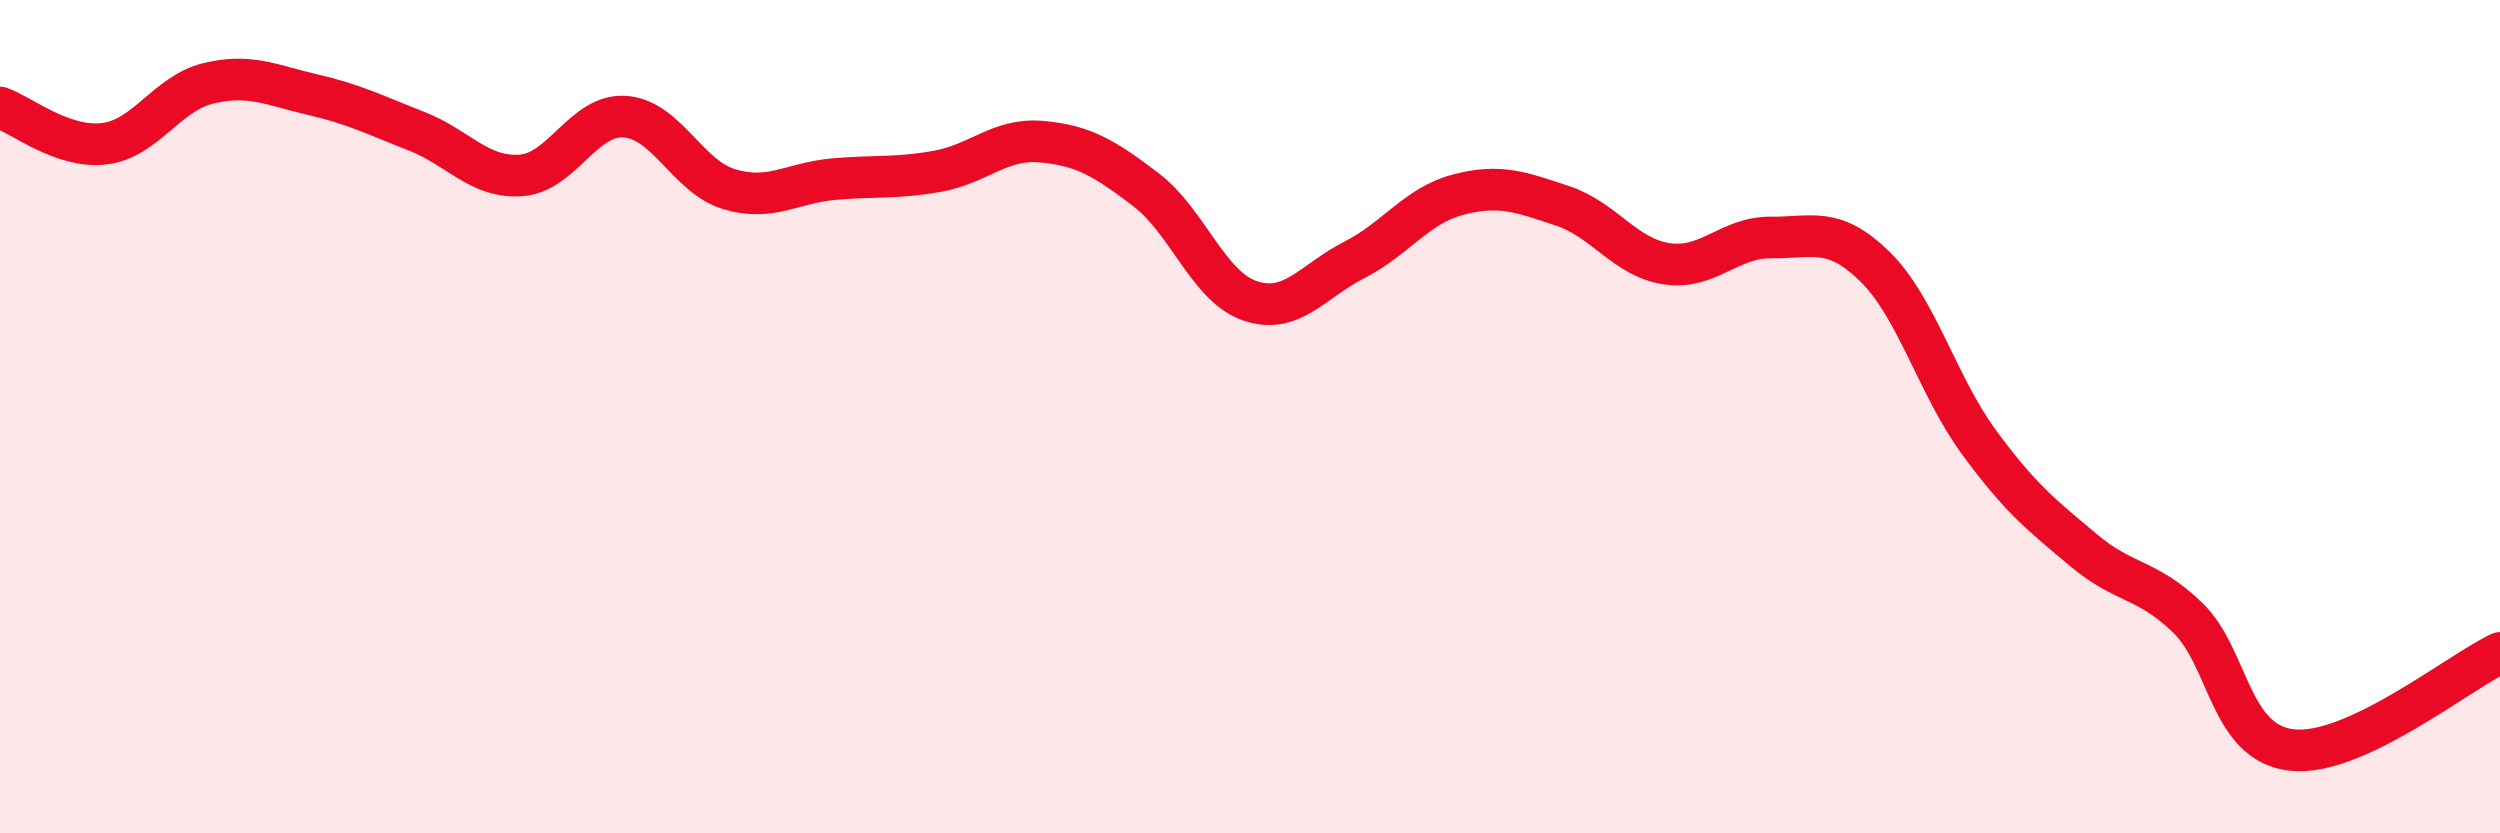 
    <svg width="60" height="20" viewBox="0 0 60 20" xmlns="http://www.w3.org/2000/svg">
      <path
        d="M 0,2.58 C 0.5,2.75 1.5,3.57 2.5,3.45 C 3.5,3.33 4,2.24 5,2 C 6,1.76 6.5,2.04 7.5,2.27 C 8.5,2.5 9,2.76 10,3.15 C 11,3.54 11.5,4.28 12.5,4.21 C 13.5,4.14 14,2.73 15,2.8 C 16,2.87 16.5,4.24 17.5,4.54 C 18.5,4.84 19,4.39 20,4.3 C 21,4.21 21.5,4.29 22.5,4.11 C 23.5,3.93 24,3.31 25,3.4 C 26,3.49 26.5,3.79 27.5,4.55 C 28.5,5.31 29,6.88 30,7.22 C 31,7.56 31.5,6.75 32.5,6.24 C 33.5,5.73 34,4.93 35,4.67 C 36,4.41 36.5,4.61 37.5,4.94 C 38.5,5.27 39,6.18 40,6.33 C 41,6.48 41.5,5.69 42.5,5.7 C 43.5,5.71 44,5.42 45,6.4 C 46,7.38 46.5,9.26 47.5,10.62 C 48.5,11.98 49,12.36 50,13.2 C 51,14.04 51.5,13.86 52.5,14.82 C 53.5,15.78 53.5,17.83 55,18 C 56.5,18.17 59,16.14 60,15.67L60 20L0 20Z"
        fill="#EB0A25"
        opacity="0.1"
        stroke-linecap="round"
        stroke-linejoin="round"
      />
      <path
        d="M 0,2.58 C 0.5,2.75 1.5,3.57 2.5,3.45 C 3.5,3.33 4,2.24 5,2 C 6,1.76 6.5,2.04 7.5,2.27 C 8.5,2.5 9,2.76 10,3.15 C 11,3.54 11.5,4.28 12.5,4.21 C 13.5,4.14 14,2.73 15,2.8 C 16,2.87 16.5,4.24 17.5,4.54 C 18.5,4.84 19,4.39 20,4.3 C 21,4.21 21.5,4.29 22.5,4.11 C 23.5,3.93 24,3.31 25,3.4 C 26,3.49 26.5,3.79 27.5,4.55 C 28.5,5.31 29,6.88 30,7.22 C 31,7.56 31.5,6.75 32.5,6.24 C 33.5,5.73 34,4.93 35,4.67 C 36,4.41 36.5,4.61 37.5,4.94 C 38.5,5.27 39,6.18 40,6.33 C 41,6.48 41.5,5.69 42.5,5.7 C 43.5,5.71 44,5.42 45,6.4 C 46,7.38 46.5,9.26 47.5,10.62 C 48.5,11.98 49,12.36 50,13.2 C 51,14.04 51.5,13.86 52.5,14.82 C 53.5,15.78 53.5,17.83 55,18 C 56.5,18.17 59,16.14 60,15.67"
        stroke="#EB0A25"
        stroke-width="1"
        fill="none"
        stroke-linecap="round"
        stroke-linejoin="round"
      />
    </svg>
  